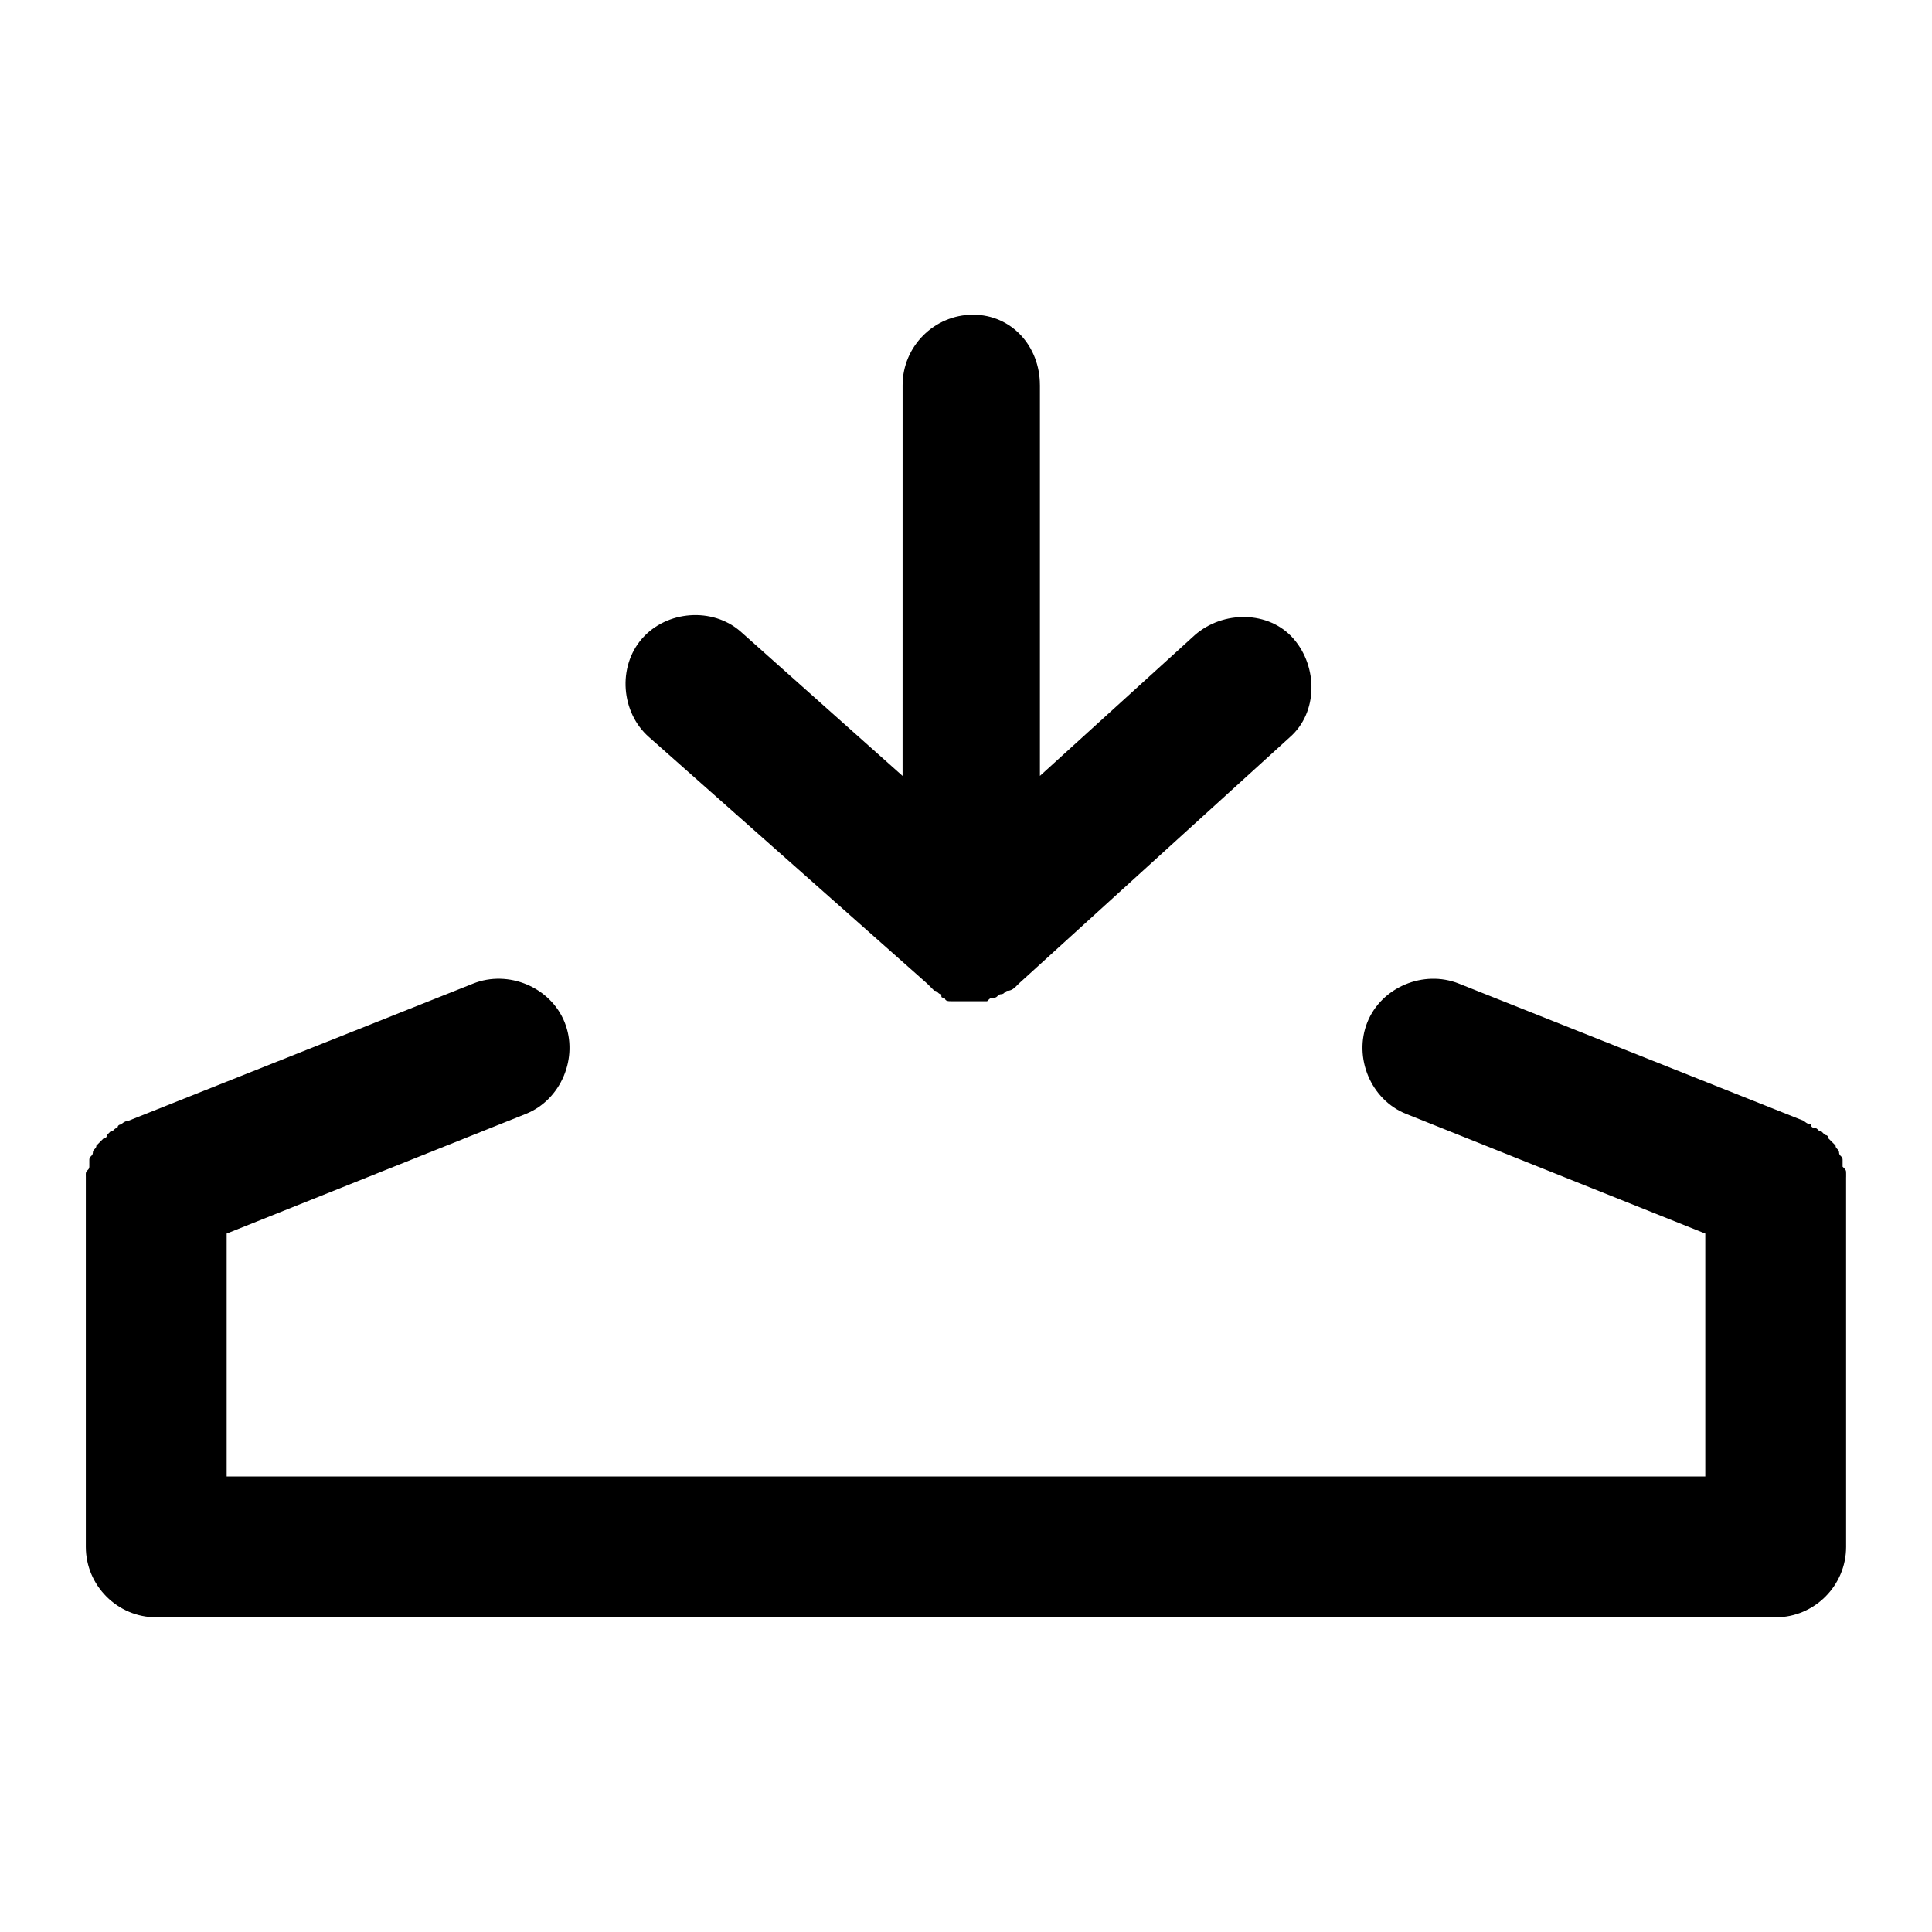 <?xml version="1.0" encoding="UTF-8"?>
<!-- Uploaded to: SVG Repo, www.svgrepo.com, Generator: SVG Repo Mixer Tools -->
<svg fill="#000000" width="800px" height="800px" version="1.1" viewBox="144 144 512 512" xmlns="http://www.w3.org/2000/svg">
 <path d="m419.59 246.06v103.56l41.051-37.32c7.465-6.531 19.594-6.531 26.125 0.934s6.531 19.594-0.934 26.125l-71.84 65.309-0.934 0.934s-0.934 0.934-1.867 0.934-0.934 0.934-1.867 0.934c-0.934 0-0.934 0.934-1.867 0.934-0.934 0-0.934 0-1.867 0.934h-0.934-3.731-3.731-0.934c-0.934 0-1.867 0-1.867-0.934-0.934 0-0.934 0-0.934-0.934-0.934 0-0.934-0.934-1.867-0.934l-1.867-1.867-73.707-65.309c-7.465-6.531-8.398-18.66-1.867-26.125s18.66-8.398 26.125-1.867l42.918 38.254 0.008-103.56c0-10.262 8.398-18.66 18.66-18.66 10.266 0 17.727 8.395 17.727 18.66zm213.65 209.92v-0.934c0-0.934 0-0.934-0.934-1.867v-1.867c0-0.934-0.934-0.934-0.934-1.867s-0.934-0.934-0.934-1.867c-0.934-0.934-0.934-0.934-1.867-1.867 0 0 0-0.934-0.934-0.934l-0.934-0.934c-0.934 0-0.934-0.934-1.867-0.934 0 0-0.934 0-0.934-0.934-0.934 0-1.867-0.934-1.867-0.934l-91.422-36.375c-9.328-3.731-20.527 0.934-24.258 10.262s0.934 20.527 10.262 24.258l79.305 31.723v64.375h-391.85v-64.375l79.305-31.723c9.328-3.731 13.996-14.926 10.262-24.258-3.731-9.328-14.926-13.996-24.258-10.262l-91.434 36.387c-0.934 0-1.867 0.934-1.867 0.934s-0.934 0-0.934 0.934c-0.934 0-0.934 0.934-1.867 0.934l-0.934 0.934s0 0.934-0.934 0.934c-0.934 0.934-0.934 0.934-1.867 1.867 0 0.934-0.934 0.934-0.934 1.867s-0.934 0.934-0.934 1.867v1.867c0 0.934-0.934 0.934-0.934 1.867 0.008 0.922 0.008 0.922 0.008 0.922v2.801 95.164c0 10.262 8.398 18.66 18.66 18.66h429.17c10.262 0 18.66-8.398 18.66-18.66l-0.004-95.164v-2.801z"/>
</svg>